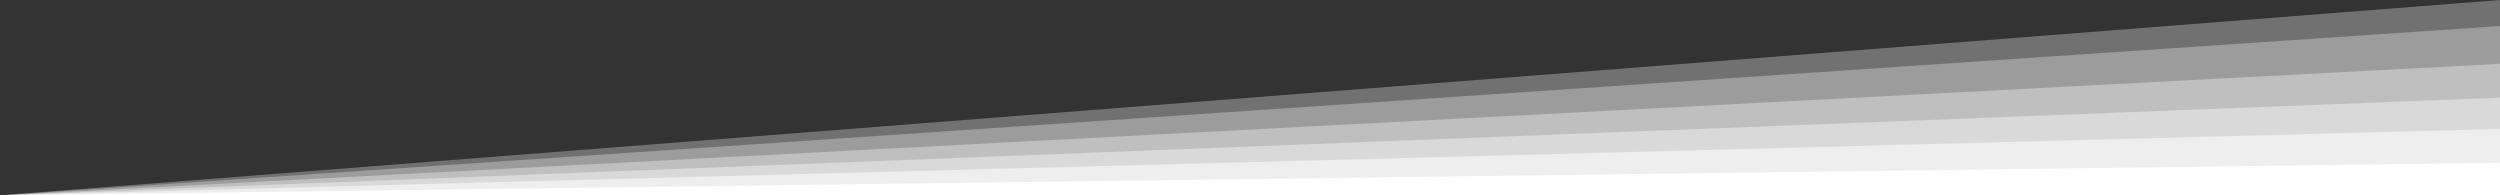 <?xml version="1.0" encoding="UTF-8"?>
<!DOCTYPE svg PUBLIC "-//W3C//DTD SVG 1.1//EN" "http://www.w3.org/Graphics/SVG/1.1/DTD/svg11.dtd">
<!-- Creator: CorelDRAW X7 -->
<svg xmlns="http://www.w3.org/2000/svg" xml:space="preserve" width="1920px" height="150px" version="1.1" style="shape-rendering:geometricPrecision; text-rendering:geometricPrecision; image-rendering:optimizeQuality; fill-rule:evenodd; clip-rule:evenodd"
viewBox="0 0 1920 150"
 xmlns:xlink="http://www.w3.org/1999/xlink">
 <rect x="0" y="0" width="1920" height="150" fill="#333333" stroke="none"/>
 <defs>
  <style type="text/css">
   <![CDATA[
    .fil0 {fill:white;fill-opacity:0.302}
    .fil1 {fill:white;fill-opacity:0.349}
    .fil2 {fill:white;fill-opacity:0.4}
    .fil3 {fill:white;fill-opacity:0.549}
    .fil4 {fill:white}
   ]]>
  </style>
 </defs>
 <g id="Capa_x0020_1">
  <polygon class="fil0" points="1920,150 1920,0 0,150 "/>
  <polygon class="fil0" points="1920,150 1920,20 0,150 "/>
  <polygon class="fil1" points="1920,150 1920,49 0,150 "/>
  <polygon class="fil2" points="1920,150 1920,75 0,150 "/>
  <polygon class="fil3" points="1920,150 1920,99 0,150 "/>
  <polygon class="fil4" points="1920,150 1920,125 0,150 "/>
 </g>
</svg>
